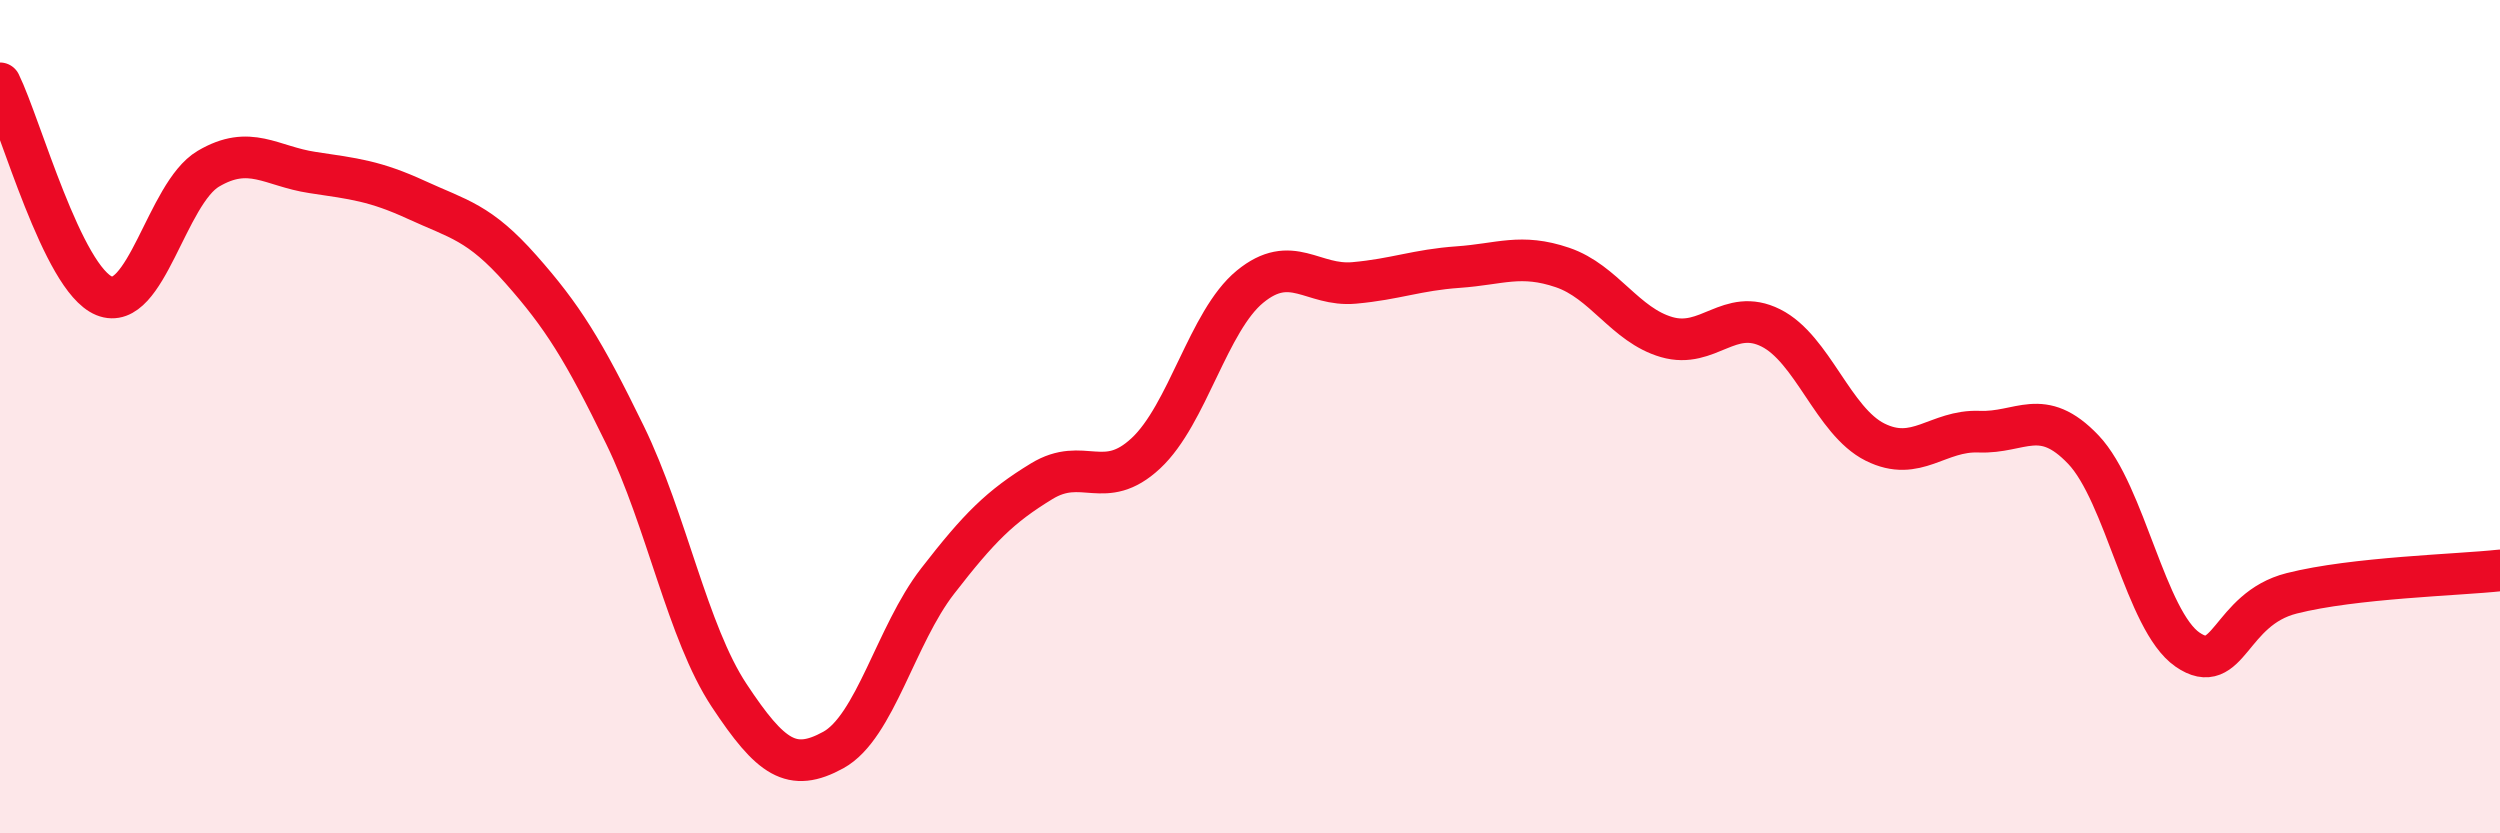 
    <svg width="60" height="20" viewBox="0 0 60 20" xmlns="http://www.w3.org/2000/svg">
      <path
        d="M 0,2 C 0.5,3.02 1.5,6.69 2.5,7.1 C 3.5,7.51 4,4.64 5,4.05 C 6,3.46 6.5,3.99 7.5,4.14 C 8.5,4.29 9,4.34 10,4.8 C 11,5.26 11.5,5.33 12.5,6.46 C 13.5,7.59 14,8.39 15,10.44 C 16,12.49 16.5,15.18 17.5,16.69 C 18.5,18.2 19,18.55 20,18 C 21,17.45 21.5,15.24 22.5,13.95 C 23.5,12.66 24,12.16 25,11.55 C 26,10.94 26.5,11.81 27.5,10.88 C 28.5,9.95 29,7.7 30,6.88 C 31,6.06 31.5,6.88 32.5,6.79 C 33.5,6.7 34,6.48 35,6.41 C 36,6.34 36.5,6.08 37.5,6.42 C 38.5,6.76 39,7.8 40,8.09 C 41,8.38 41.5,7.37 42.5,7.87 C 43.5,8.37 44,10.11 45,10.61 C 46,11.11 46.5,10.32 47.5,10.36 C 48.5,10.4 49,9.74 50,10.79 C 51,11.84 51.5,14.9 52.5,15.59 C 53.5,16.28 53.5,14.62 55,14.24 C 56.5,13.86 59,13.8 60,13.69L60 20L0 20Z"
        fill="#EB0A25"
        opacity="0.1"
        stroke-linecap="round"
        stroke-linejoin="round"
      />
      <path
        d="M 0,2 C 0.5,3.02 1.5,6.69 2.5,7.1 C 3.5,7.51 4,4.64 5,4.05 C 6,3.46 6.5,3.99 7.5,4.14 C 8.5,4.29 9,4.34 10,4.8 C 11,5.26 11.5,5.33 12.5,6.46 C 13.5,7.59 14,8.39 15,10.44 C 16,12.49 16.5,15.18 17.5,16.69 C 18.5,18.2 19,18.55 20,18 C 21,17.45 21.5,15.24 22.5,13.95 C 23.5,12.66 24,12.16 25,11.55 C 26,10.94 26.5,11.81 27.5,10.88 C 28.5,9.95 29,7.7 30,6.88 C 31,6.06 31.5,6.88 32.5,6.79 C 33.5,6.7 34,6.48 35,6.41 C 36,6.34 36.5,6.08 37.5,6.42 C 38.5,6.76 39,7.8 40,8.09 C 41,8.38 41.5,7.37 42.5,7.87 C 43.5,8.37 44,10.11 45,10.61 C 46,11.11 46.5,10.32 47.5,10.36 C 48.5,10.4 49,9.74 50,10.79 C 51,11.84 51.5,14.9 52.5,15.59 C 53.5,16.28 53.5,14.62 55,14.24 C 56.5,13.86 59,13.8 60,13.69"
        stroke="#EB0A25"
        stroke-width="1"
        fill="none"
        stroke-linecap="round"
        stroke-linejoin="round"
      />
    </svg>
  